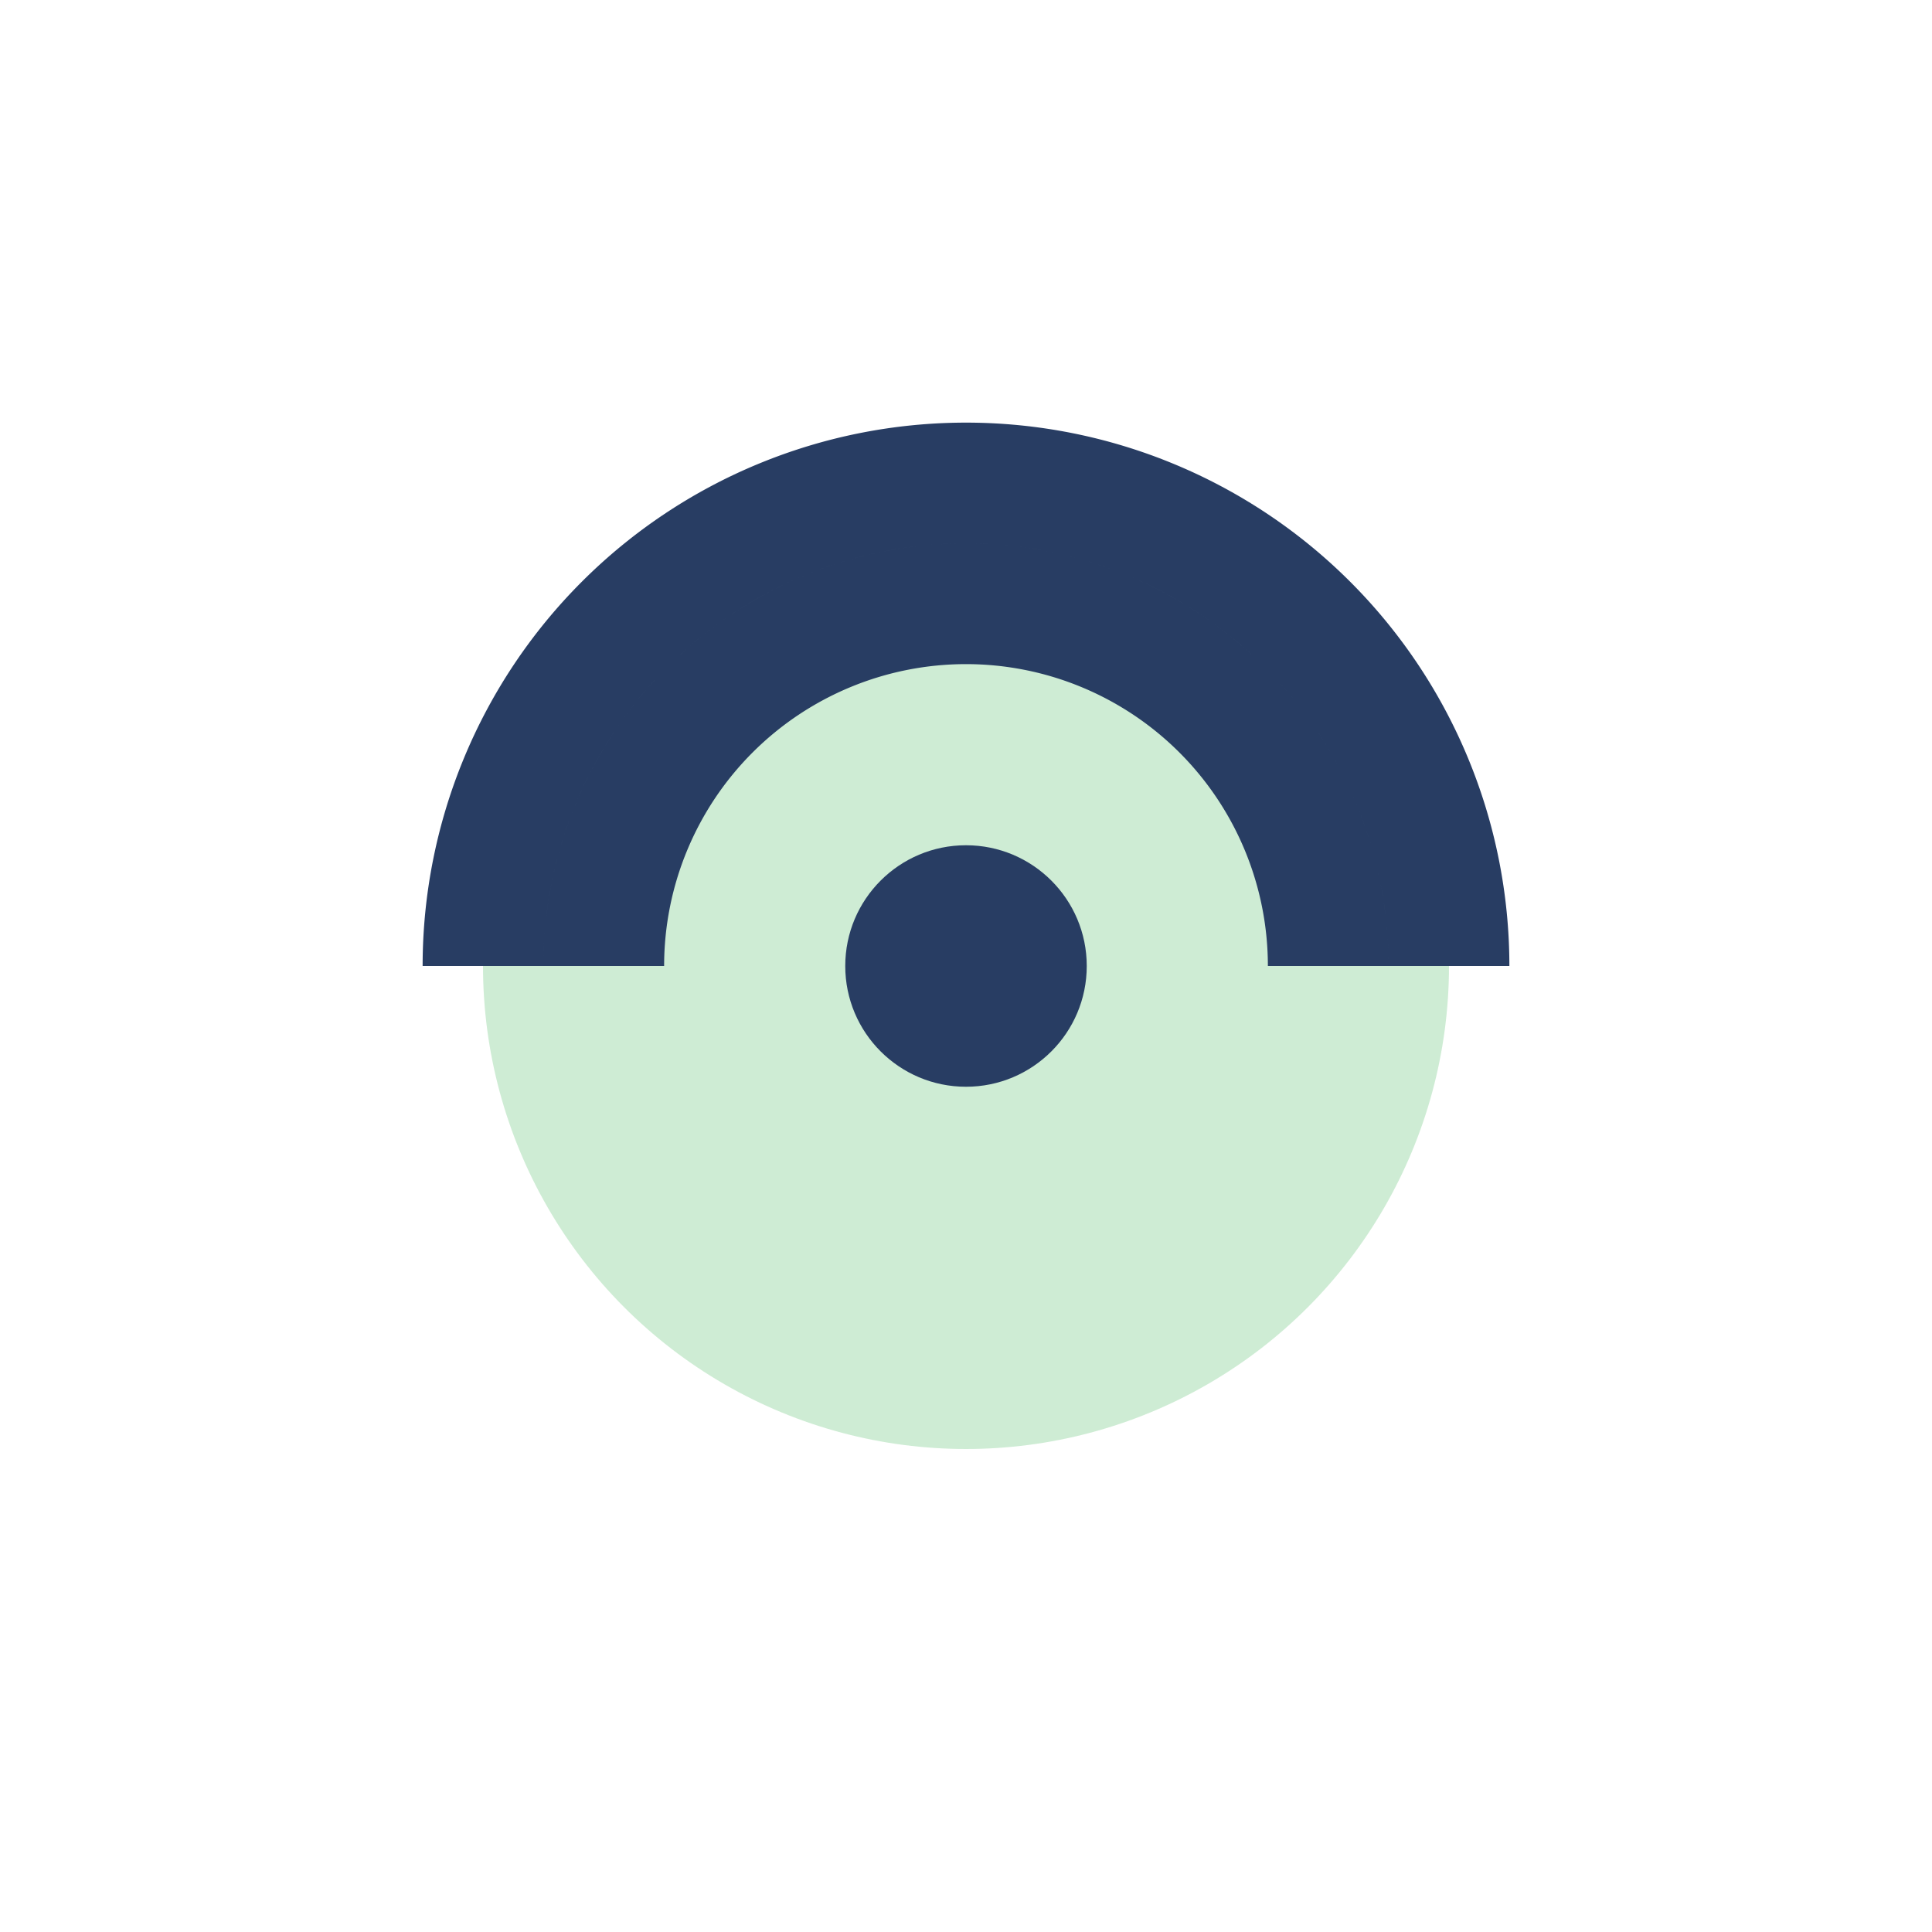 <?xml version="1.0" encoding="UTF-8"?>
<svg xmlns="http://www.w3.org/2000/svg" width="32" height="32" viewBox="0 0 32 32"><circle cx="16" cy="16" r="8" fill="#5BC06F" fill-opacity=".3"/><path d="M8 16a8 8 0 0116 0M10 16a6 6 0 0112 0" stroke="#283D63" stroke-width="2" fill="none"/><circle cx="16" cy="16" r="2" fill="#283D63"/></svg>
